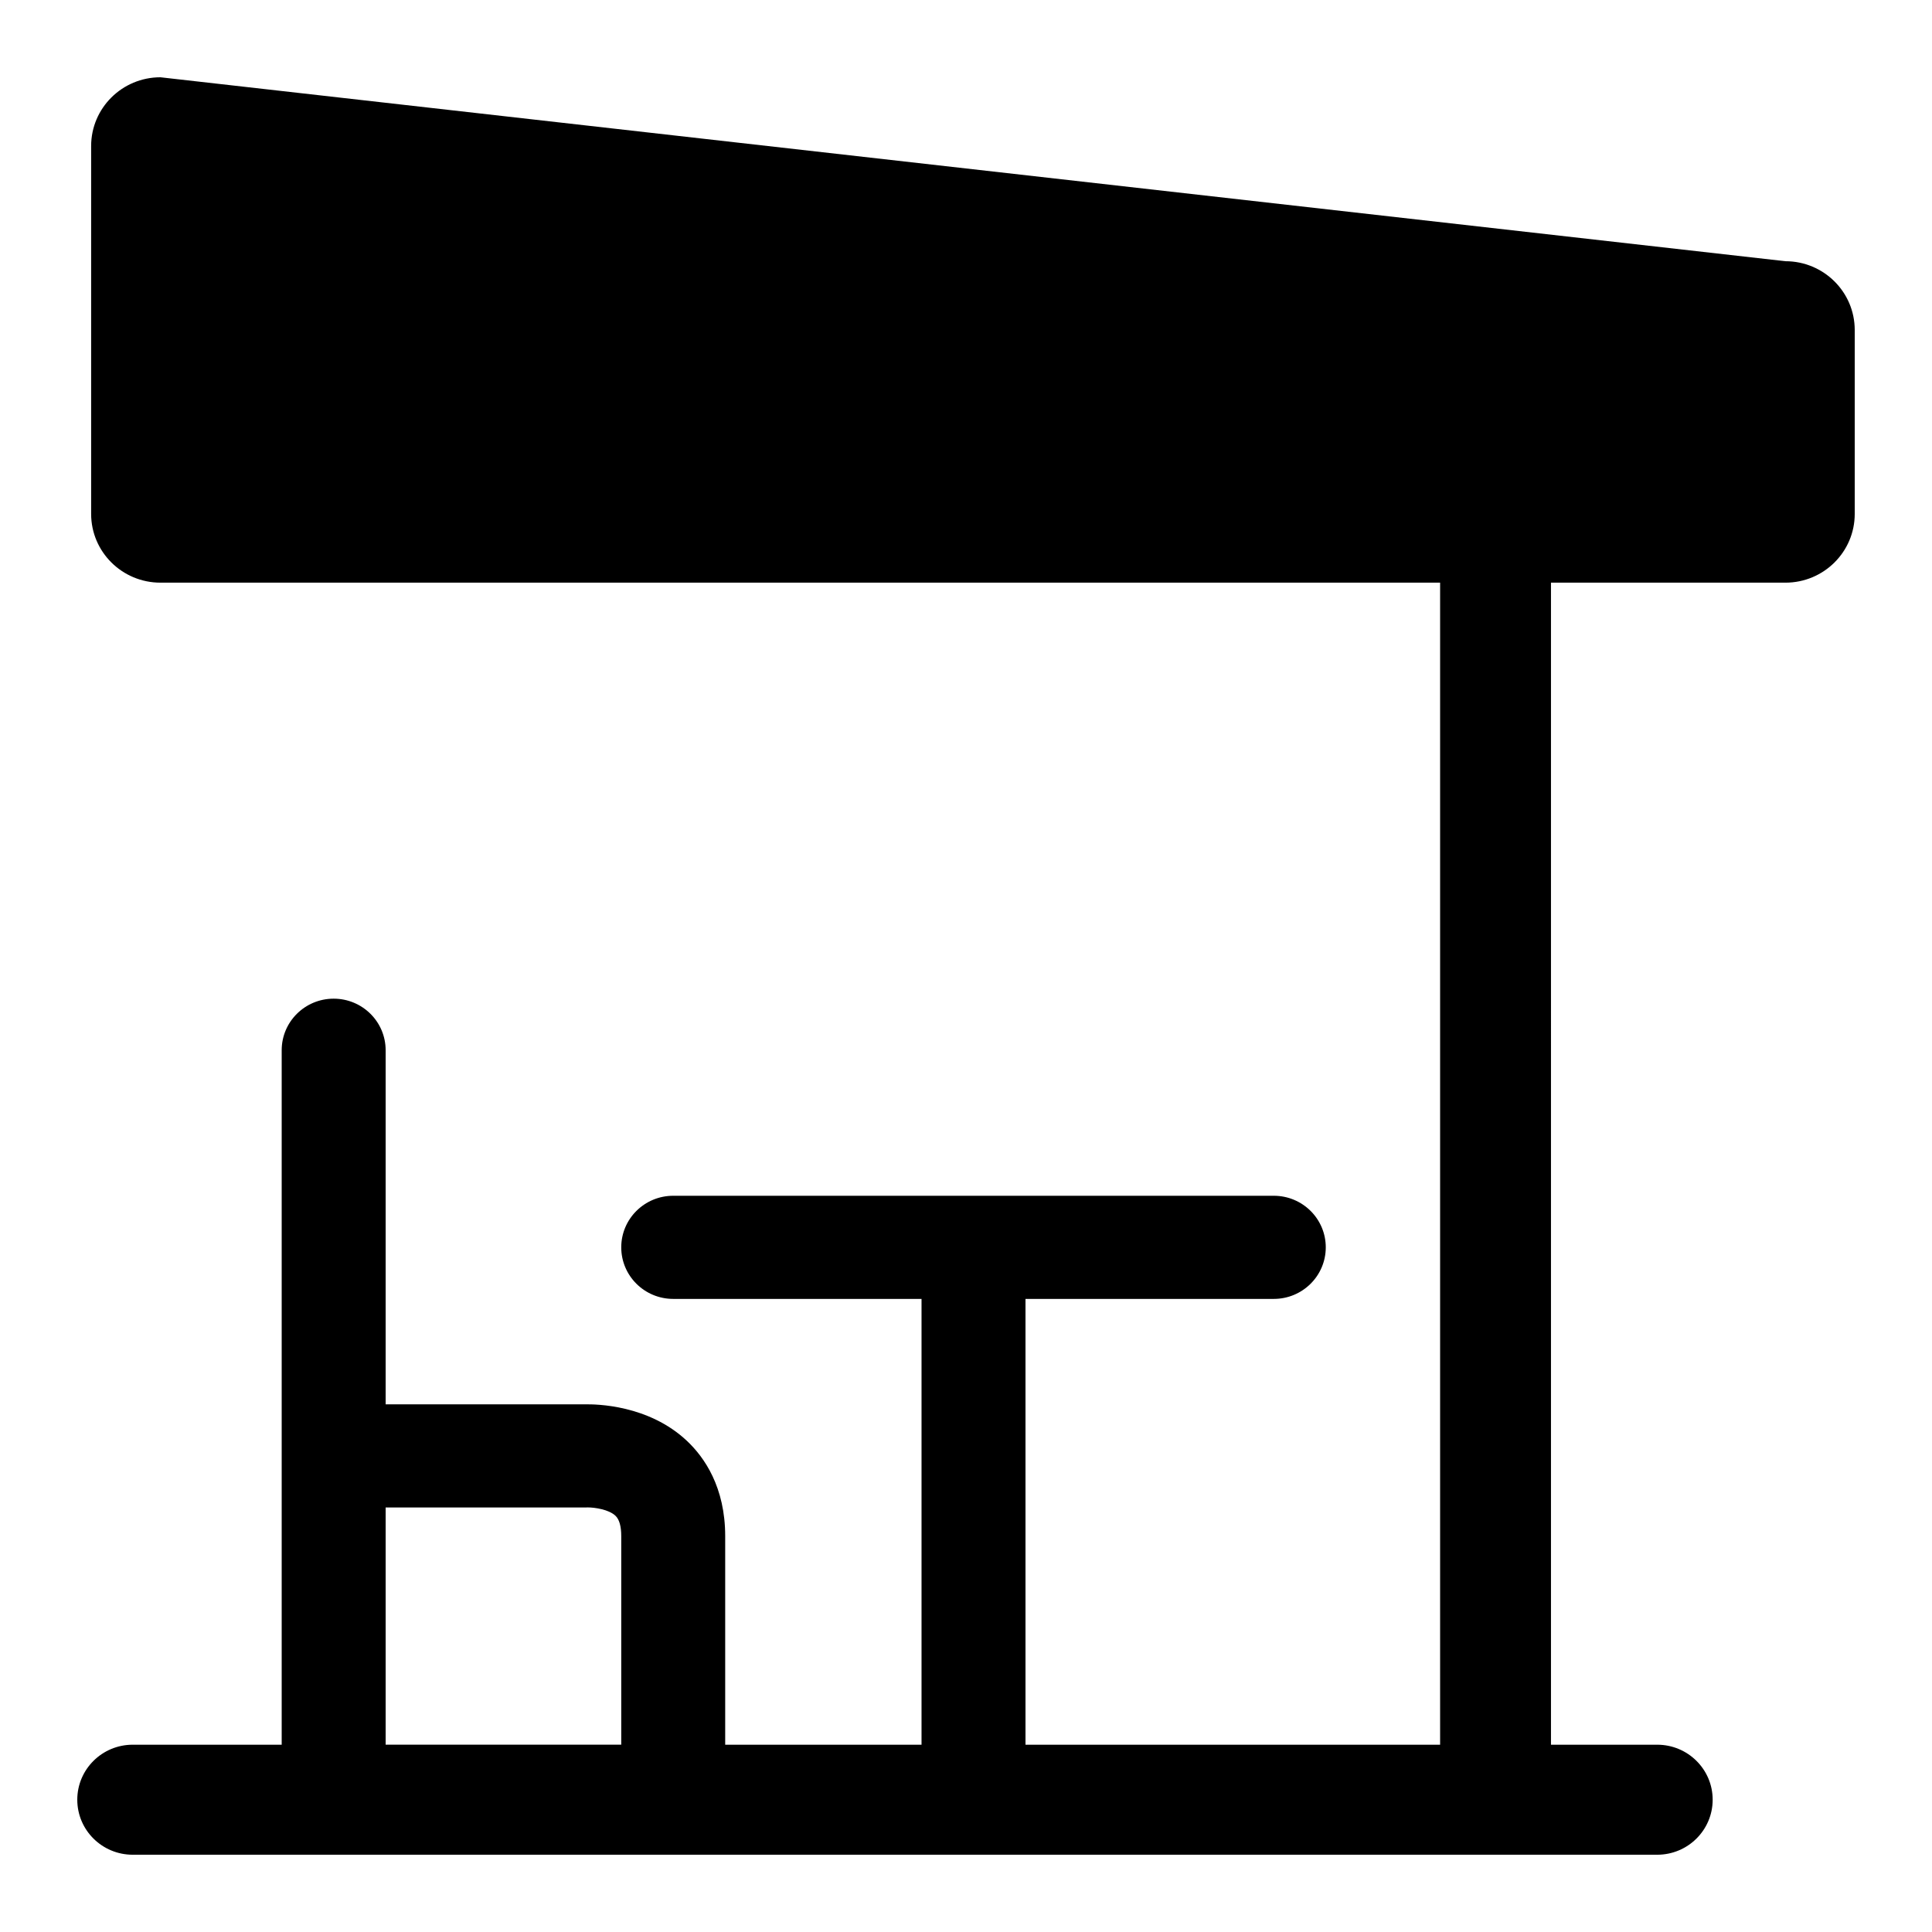 <?xml version="1.0" encoding="utf-8"?>
<!-- Generator: Adobe Illustrator 16.0.0, SVG Export Plug-In . SVG Version: 6.00 Build 0)  -->
<!DOCTYPE svg PUBLIC "-//W3C//DTD SVG 1.1//EN" "http://www.w3.org/Graphics/SVG/1.1/DTD/svg11.dtd">
<svg version="1.1" id="Layer_1" xmlns="http://www.w3.org/2000/svg" xmlns:xlink="http://www.w3.org/1999/xlink" x="0px" y="0px"
	 width="250px" height="250px" viewBox="0 0 250 250" enable-background="new 0 0 250 250" xml:space="preserve">
<path d="M231.033,33.801L20.76,10c-4.952,0-8.967,3.983-8.967,8.897v47.602c0,4.914,4.015,8.897,8.967,8.897h165.589v150.368
	h-53.651v-57.686h32.13c3.715,0,6.726-2.986,6.726-6.674c0-3.686-3.011-6.672-6.726-6.672H87.114c-3.715,0-6.725,2.986-6.725,6.672
	c0,3.688,3.01,6.674,6.725,6.674h32.132v57.686H93.84v-26.988c0-6.336-2.69-10.199-4.947-12.324
	c-4.965-4.674-11.729-4.764-13.251-4.73H49.902v-45.822c0-3.686-3.011-6.672-6.726-6.672s-6.725,2.986-6.725,6.672v89.865H17.174
	c-3.962,0-7.174,3.188-7.174,7.117c0,3.932,3.212,7.119,7.174,7.119h197.27c3.962,0,7.175-3.188,7.175-7.119
	c0-3.93-3.213-7.117-7.175-7.117h-13.748V75.396h30.338c4.952,0,8.967-3.983,8.967-8.897v-23.8
	C240,37.784,235.985,33.801,231.033,33.801z M49.902,195.066h25.854c0.169,0,0.174,0.006,0.313-0.006
	c0.844-0.002,2.72,0.252,3.586,1.092c0.487,0.473,0.734,1.355,0.734,2.623v26.988H49.902V195.066z"/>
</svg>
